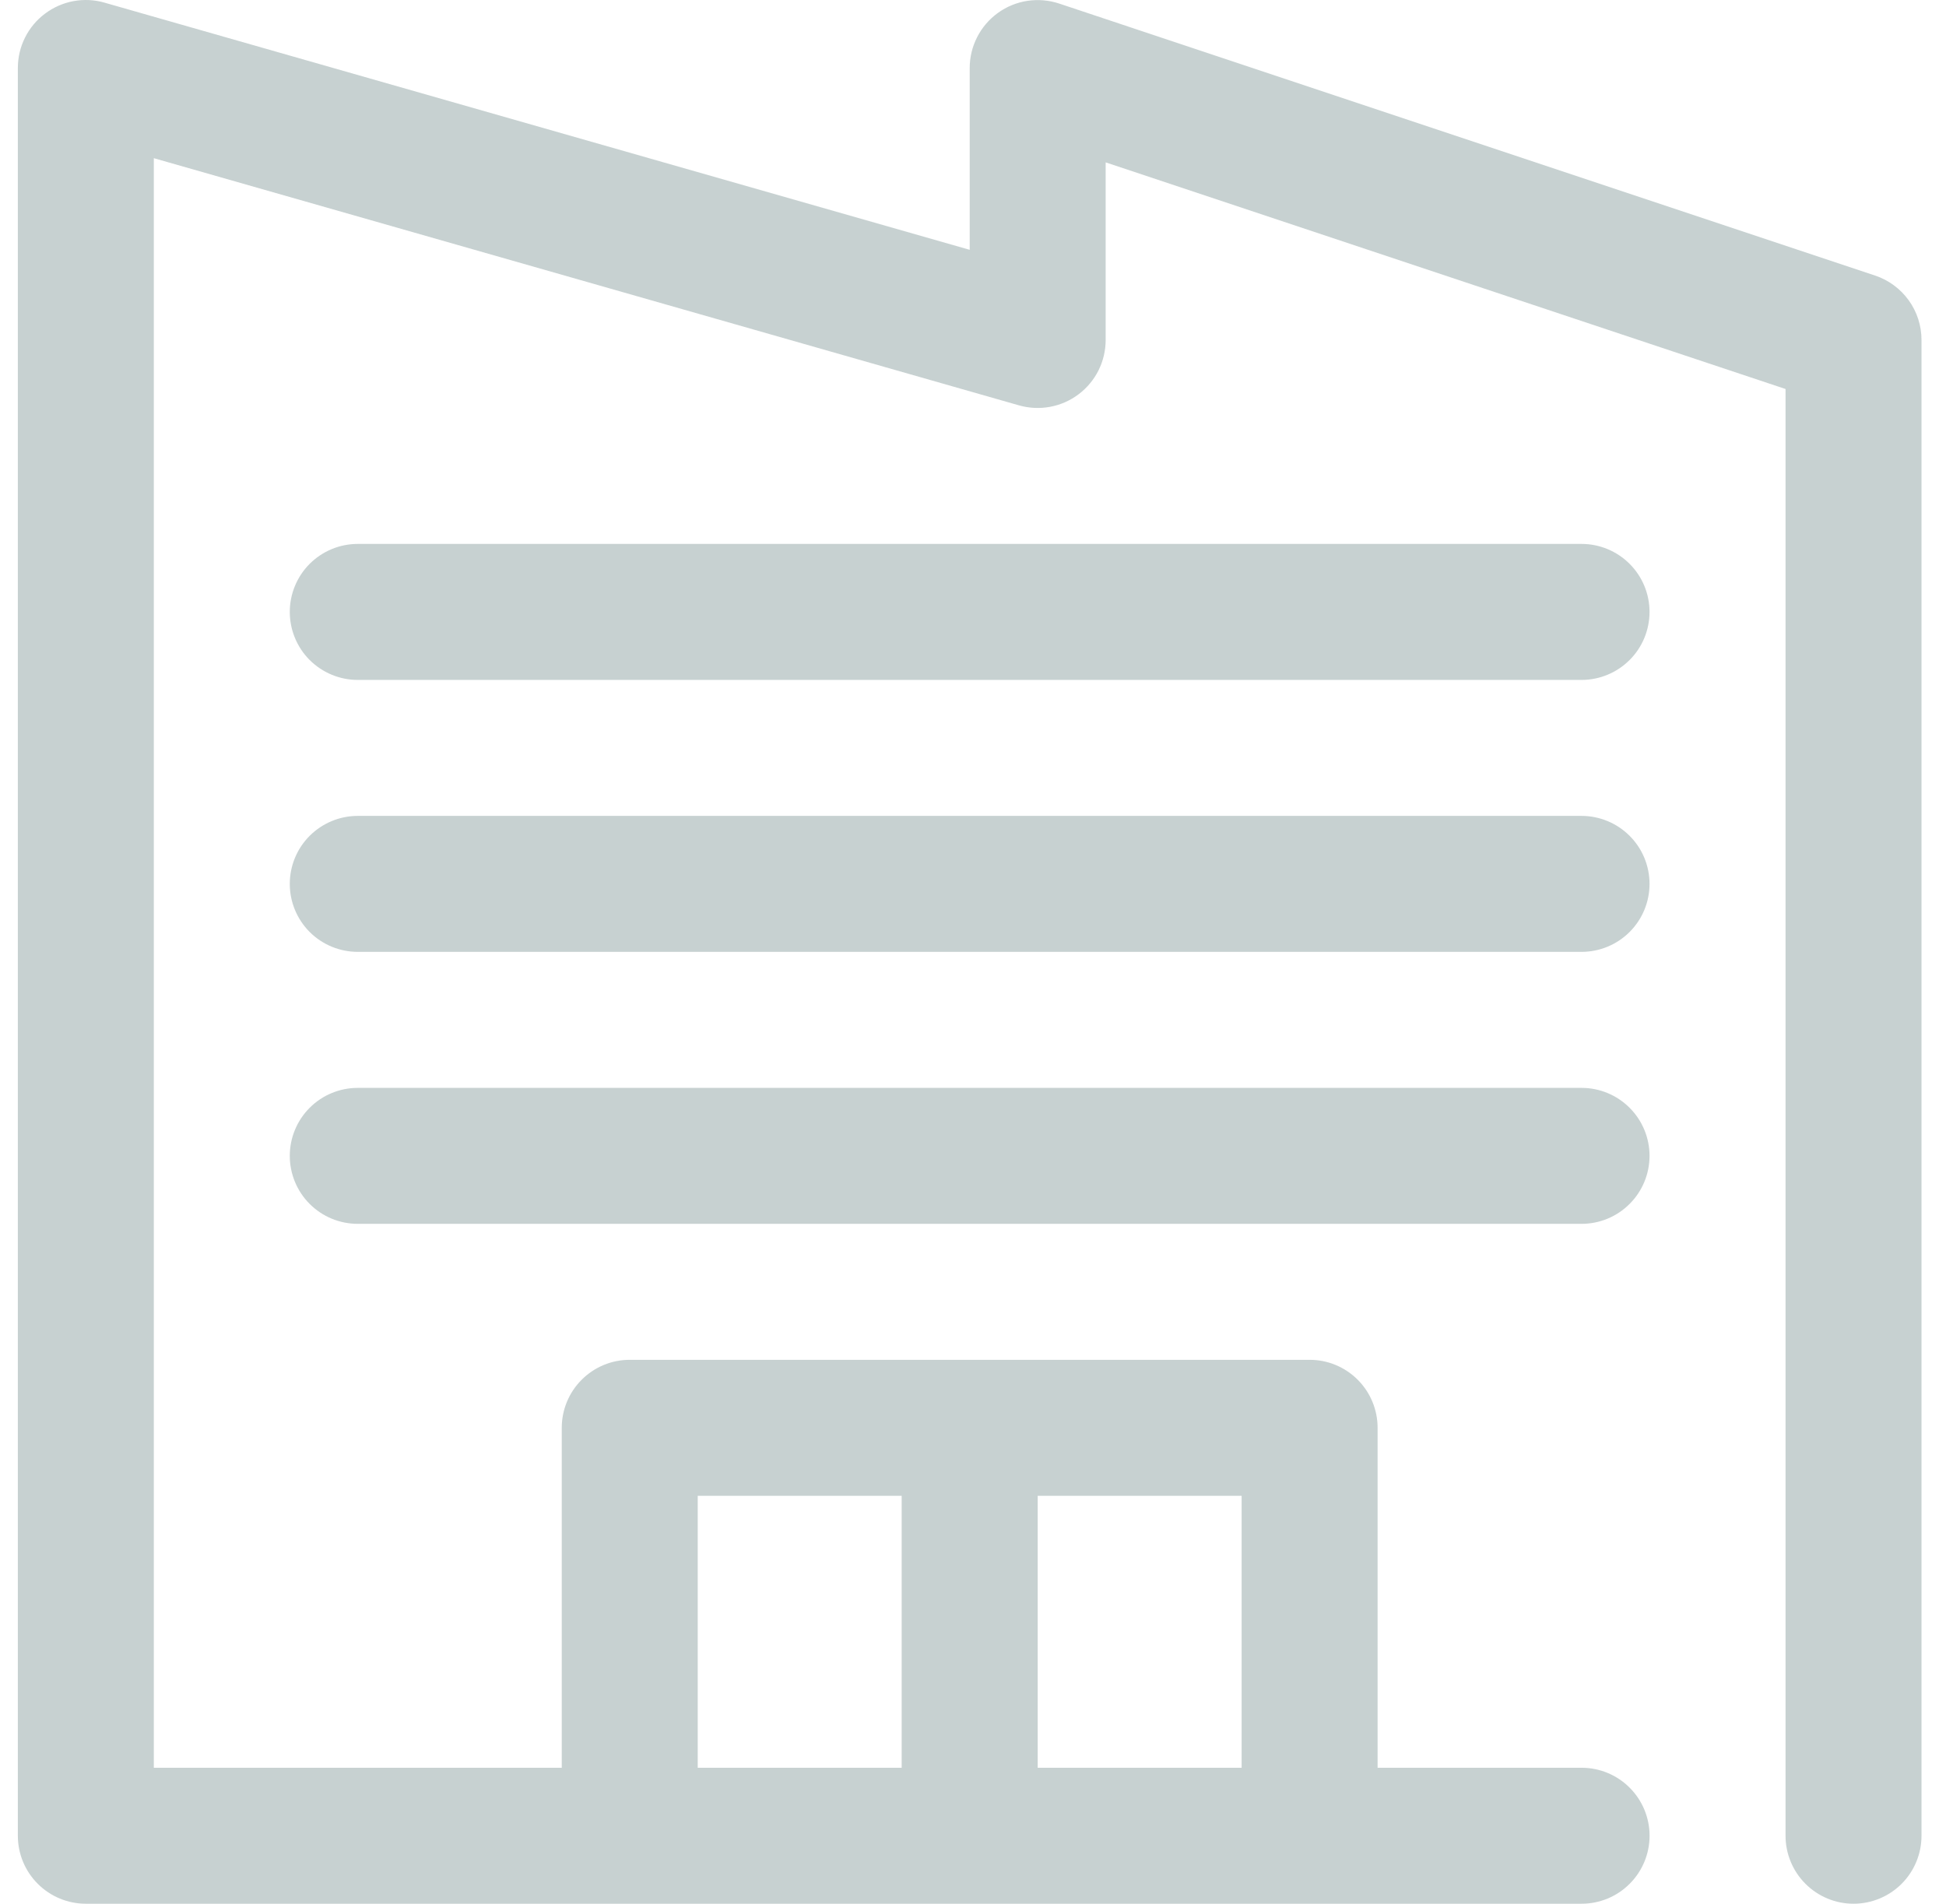 <svg xmlns="http://www.w3.org/2000/svg" width="46" height="45" viewBox="0 0 46 45" fill="none"><path d="M44.322 6.513L25.037 0.084C24.795 0.004 24.538 -0.018 24.286 0.02C24.035 0.058 23.796 0.156 23.589 0.305C23.383 0.454 23.215 0.649 23.099 0.876C22.983 1.102 22.922 1.353 22.922 1.608V5.905L2.469 0.062C2.23 -0.007 1.978 -0.018 1.734 0.027C1.49 0.073 1.259 0.175 1.061 0.325C0.862 0.474 0.701 0.668 0.59 0.891C0.479 1.114 0.422 1.359 0.422 1.608V43.393C0.422 43.819 0.591 44.228 0.893 44.529C1.194 44.831 1.603 45 2.029 45H37.386C37.812 45 38.221 44.831 38.522 44.529C38.824 44.228 38.993 43.819 38.993 43.393C38.993 42.967 38.824 42.558 38.522 42.257C38.221 41.955 37.812 41.786 37.386 41.786H32.564V33.75C32.564 33.324 32.395 32.915 32.094 32.614C31.792 32.312 31.384 32.143 30.957 32.143H14.886C14.46 32.143 14.051 32.312 13.75 32.614C13.448 32.915 13.279 33.324 13.279 33.75V41.786H3.636V3.739L24.088 9.582C24.328 9.65 24.579 9.662 24.824 9.616C25.068 9.571 25.299 9.469 25.497 9.319C25.696 9.169 25.857 8.975 25.968 8.753C26.078 8.53 26.136 8.285 26.136 8.036V3.838L42.207 9.195V43.393C42.207 43.819 42.377 44.228 42.678 44.529C42.979 44.831 43.388 45 43.814 45C44.24 45 44.649 44.831 44.951 44.529C45.252 44.228 45.421 43.819 45.421 43.393V8.036C45.421 7.699 45.315 7.37 45.118 7.097C44.92 6.824 44.642 6.619 44.322 6.513ZM29.35 41.786H24.529V35.357H29.35V41.786ZM16.493 35.357H21.314V41.786H16.493V35.357Z" fill="#C7D1D1"></path><path d="M37.385 25.715H8.457C8.03 25.715 7.622 25.884 7.32 26.186C7.019 26.487 6.85 26.896 6.85 27.322C6.85 27.748 7.019 28.157 7.32 28.458C7.622 28.76 8.03 28.929 8.457 28.929H37.385C37.811 28.929 38.22 28.76 38.521 28.458C38.823 28.157 38.992 27.748 38.992 27.322C38.992 26.896 38.823 26.487 38.521 26.186C38.22 25.884 37.811 25.715 37.385 25.715Z" fill="#C7D1D1"></path><path d="M37.385 19.286H8.457C8.03 19.286 7.622 19.456 7.32 19.757C7.019 20.058 6.85 20.467 6.85 20.893C6.85 21.32 7.019 21.728 7.32 22.03C7.622 22.331 8.03 22.5 8.457 22.5H37.385C37.811 22.5 38.22 22.331 38.521 22.03C38.823 21.728 38.992 21.32 38.992 20.893C38.992 20.467 38.823 20.058 38.521 19.757C38.22 19.456 37.811 19.286 37.385 19.286Z" fill="#C7D1D1"></path><path d="M37.385 12.857H8.457C8.03 12.857 7.622 13.027 7.32 13.328C7.019 13.63 6.85 14.038 6.85 14.464C6.85 14.891 7.019 15.3 7.32 15.601C7.622 15.902 8.03 16.072 8.457 16.072H37.385C37.811 16.072 38.22 15.902 38.521 15.601C38.823 15.3 38.992 14.891 38.992 14.464C38.992 14.038 38.823 13.63 38.521 13.328C38.22 13.027 37.811 12.857 37.385 12.857Z" fill="#C7D1D1"></path></svg>